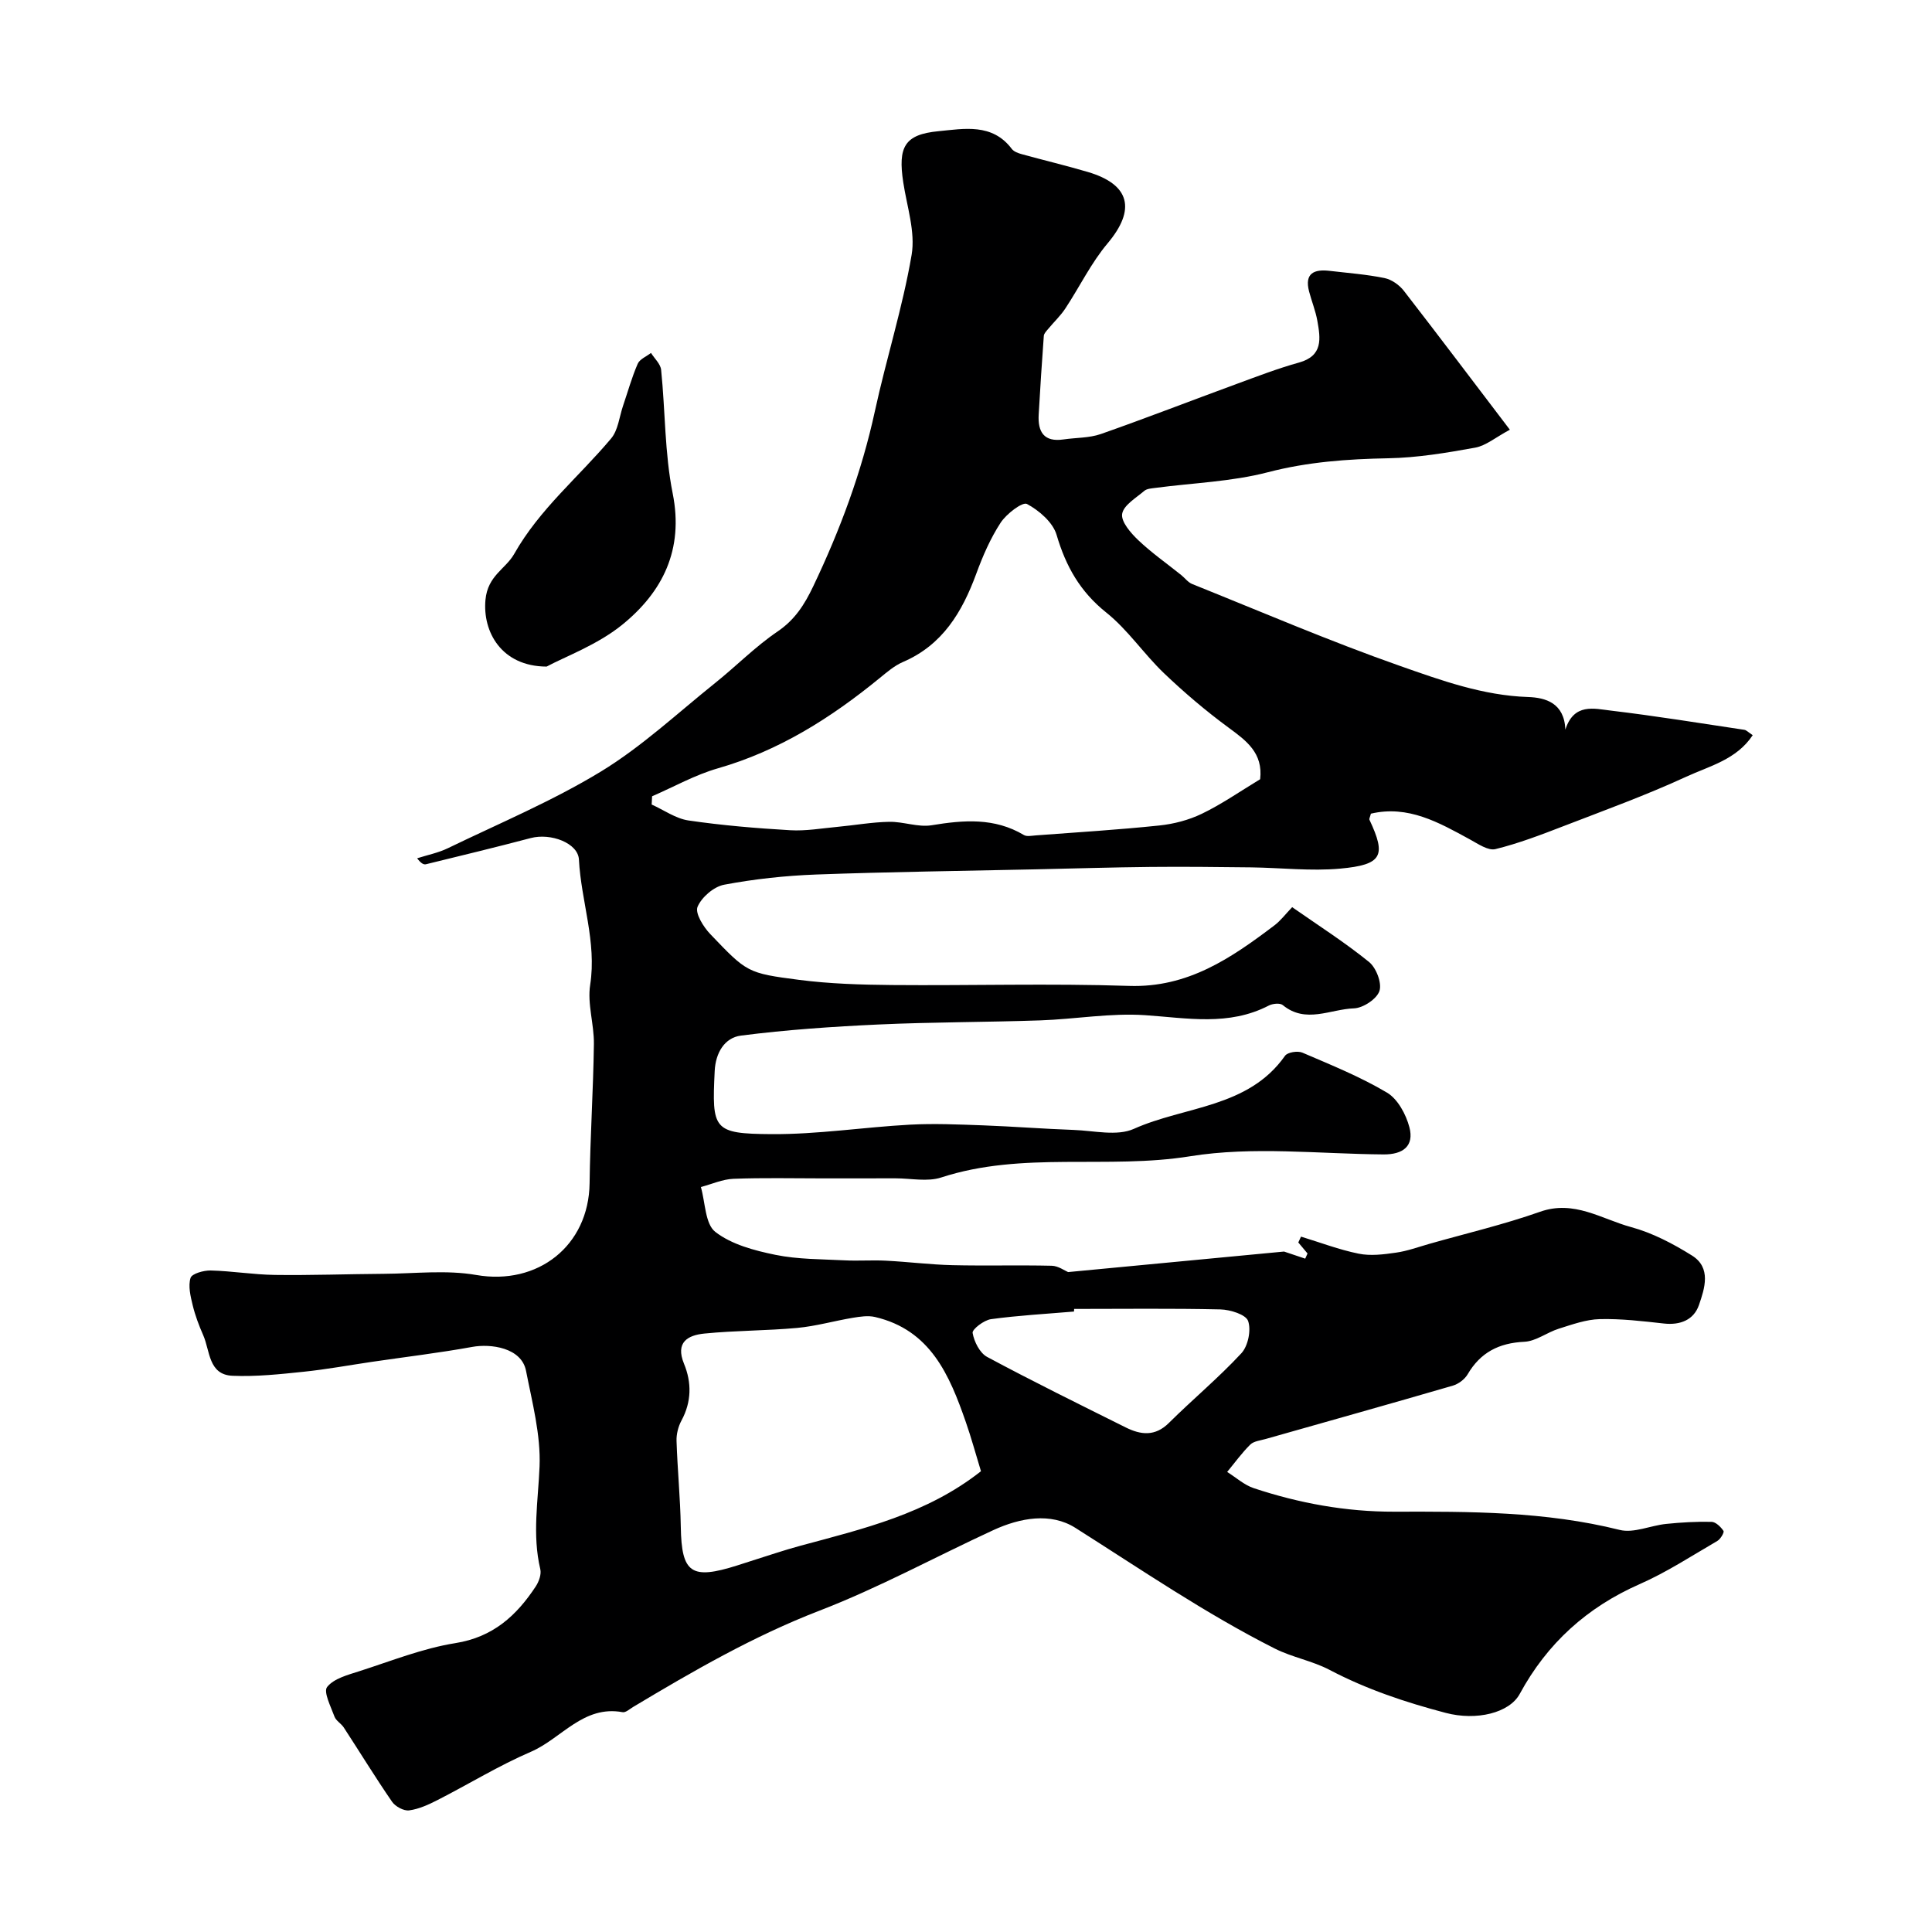 <svg enable-background="new 0 0 400 400" viewBox="0 0 400 400" xmlns="http://www.w3.org/2000/svg"><path d="m312.6 88.97c-2.94 1.57-4.94 3.3-7.17 3.71-5.95 1.08-12 2.09-18.03 2.2-8.43.16-16.62.74-24.89 2.89-7.53 1.96-15.51 2.21-23.28 3.24-.8.11-1.78.15-2.33.63-1.71 1.46-4.28 2.96-4.57 4.75-.26 1.62 1.77 3.95 3.31 5.42 2.76 2.63 5.92 4.84 8.91 7.24.77.62 1.41 1.52 2.29 1.87 14.32 5.75 28.52 11.86 43.07 16.97 8.51 2.99 17.14 6.11 26.46 6.42 3.62.12 7.51 1.23 7.72 6.75 1.78-5.56 5.98-4.34 9.4-3.94 9.25 1.1 18.45 2.6 27.66 3.98.43.07.81.5 1.73 1.11-3.34 5.07-8.99 6.4-13.78 8.61-8.27 3.81-16.86 6.93-25.36 10.21-4.64 1.79-9.32 3.59-14.13 4.77-1.51.37-3.6-1.09-5.27-2-6.44-3.52-12.81-7.15-20.51-5.34-.18.71-.39 1.06-.3 1.26 3.51 7.46 2.68 9.32-6.07 10.12-6.08.55-12.27-.18-18.41-.26-6.97-.08-13.94-.16-20.9-.09-7.96.08-15.93.33-23.89.5-15.1.33-30.21.52-45.3 1.07-6.37.24-12.77.93-19.03 2.11-2.14.4-4.67 2.58-5.51 4.58-.55 1.32 1.21 4.16 2.64 5.65 7.58 7.92 7.63 8.08 18.38 9.47 6.36.82 12.82 1.01 19.24 1.07 16.35.14 32.72-.36 49.06.18 12.2.41 21.16-5.76 30.1-12.52 1.31-.99 2.33-2.37 3.69-3.78 5.44 3.8 10.91 7.29 15.91 11.34 1.49 1.21 2.7 4.36 2.16 6.01-.55 1.66-3.39 3.54-5.29 3.6-4.87.16-9.97 3.24-14.73-.68-.57-.47-2.1-.31-2.89.1-8.3 4.3-16.9 2.58-25.62 1.99-7.18-.48-14.47.83-21.72 1.08-11.15.38-22.31.34-33.45.85-9.52.44-19.06 1.09-28.5 2.3-3.36.43-5.25 3.54-5.43 7.33-.59 12.14-.34 12.99 11.72 13.07 9.56.07 19.12-1.44 28.7-1.96 5.02-.27 10.08-.04 15.11.14 6.27.23 12.53.73 18.79.95 4.18.15 8.97 1.34 12.46-.22 10.54-4.73 23.67-4.29 31.3-15.13.52-.74 2.63-1.07 3.6-.65 5.94 2.55 11.99 4.99 17.52 8.28 2.22 1.32 3.93 4.5 4.63 7.16 1.02 3.87-1.29 5.66-5.34 5.63-13.37-.1-27.01-1.72-40.04.38-17.15 2.76-34.7-1.1-51.54 4.39-2.87.94-6.29.18-9.45.18-5.03.01-10.07 0-15.1.01-6.17 0-12.34-.15-18.49.09-2.26.09-4.49 1.11-6.73 1.7.92 3.19.87 7.65 2.99 9.29 3.38 2.62 8.1 3.86 12.44 4.75 4.65.95 9.53.89 14.31 1.14 2.84.15 5.71-.08 8.55.07 4.6.23 9.19.82 13.79.93 6.85.16 13.71-.04 20.56.12 1.34.03 2.67 1.01 3.39 1.31 14.72-1.4 29.19-2.78 44.71-4.25.53.18 2.46.82 4.38 1.47.16-.36.32-.71.48-1.07-.64-.76-1.27-1.52-1.91-2.28.19-.4.37-.81.56-1.21 3.97 1.21 7.89 2.71 11.94 3.53 2.46.5 5.17.16 7.71-.21 2.35-.33 4.63-1.17 6.94-1.83 7.65-2.17 15.43-4 22.91-6.64 7.05-2.49 12.72 1.51 18.82 3.17 4.43 1.2 8.7 3.44 12.62 5.89 4.05 2.53 2.64 6.8 1.45 10.25-1.06 3.07-3.85 4.21-7.26 3.83-4.41-.49-8.86-1.02-13.28-.91-2.84.07-5.7 1.11-8.47 1.98-2.44.76-4.73 2.6-7.15 2.71-5.25.25-9.08 2.2-11.74 6.75-.61 1.03-1.89 1.99-3.05 2.33-12.9 3.76-25.85 7.38-38.77 11.05-1.09.31-2.44.44-3.17 1.15-1.75 1.73-3.21 3.76-4.79 5.67 1.83 1.14 3.52 2.7 5.51 3.36 9.41 3.12 19.08 4.89 29.05 4.87 15.66-.04 31.3-.08 46.7 3.77 2.92.73 6.39-.91 9.63-1.24 3.12-.32 6.27-.5 9.4-.43.87.02 1.91 1.04 2.47 1.88.2.3-.62 1.7-1.28 2.08-5.3 3.08-10.47 6.47-16.06 8.93-10.93 4.81-19.17 12.27-24.84 22.73-2.13 3.94-8.95 5.62-15.35 3.93-8.29-2.18-16.36-4.87-24.01-8.89-3.57-1.88-7.74-2.6-11.35-4.42-14.4-7.27-27.69-16.38-41.29-24.99-5.12-3.24-11.44-2.09-17 .47-12.01 5.54-23.69 11.93-36.01 16.68-13.65 5.27-26.12 12.48-38.56 19.93-.7.42-1.53 1.19-2.17 1.08-8.15-1.5-12.67 5.47-18.98 8.19-6.64 2.86-12.86 6.69-19.32 9.99-1.86.95-3.87 1.88-5.9 2.15-1.11.15-2.86-.8-3.54-1.79-3.47-5.04-6.66-10.26-10-15.38-.54-.82-1.6-1.38-1.92-2.25-.75-2.05-2.33-5.11-1.52-6.13 1.4-1.76 4.29-2.5 6.68-3.27 6.58-2.11 13.11-4.73 19.88-5.81 7.78-1.24 12.63-5.67 16.62-11.72.66-1 1.21-2.52.95-3.6-1.69-7.12-.44-14.14-.15-21.26.26-6.55-1.52-13.24-2.8-19.79-.94-4.83-7.34-5.65-11.12-4.96-6.9 1.25-13.88 2.08-20.82 3.1-4.68.69-9.35 1.55-14.05 2.04-4.91.51-9.87 1.05-14.78.84-5.01-.21-4.64-5.17-6.07-8.41-.88-2-1.67-4.09-2.18-6.21-.45-1.85-.96-3.96-.44-5.64.28-.89 2.72-1.57 4.16-1.54 4.44.11 8.86.86 13.3.92 7.52.1 15.04-.18 22.56-.23 6.38-.04 12.92-.84 19.12.24 12.74 2.22 23.31-6.02 23.48-19 .12-9.6.76-19.2.89-28.8.06-4.09-1.39-8.32-.77-12.27 1.38-8.92-1.88-17.27-2.33-25.94-.18-3.43-5.85-5.54-9.97-4.45-7.2 1.9-14.45 3.65-21.68 5.42-.45.11-.98-.09-1.85-1.23 2.12-.68 4.36-1.12 6.35-2.08 10.64-5.15 21.64-9.76 31.7-15.88 8.47-5.16 15.86-12.09 23.65-18.33 4.36-3.49 8.32-7.54 12.92-10.66 3.61-2.45 5.58-5.57 7.39-9.36 5.56-11.66 10.02-23.63 12.77-36.28 2.35-10.82 5.74-21.44 7.6-32.33.81-4.77-.97-10.02-1.73-15.02-1.12-7.34.24-9.93 7.32-10.6 5.24-.5 11.1-1.71 15.15 3.67.43.57 1.34.89 2.1 1.1 4.54 1.25 9.12 2.34 13.63 3.67 8.8 2.6 9.98 7.8 4.11 14.78-3.43 4.07-5.8 9.02-8.76 13.5-1 1.51-2.35 2.78-3.51 4.18-.37.45-.9.96-.94 1.48-.4 5.42-.75 10.85-1.06 16.28-.21 3.59 1.08 5.76 5.14 5.16 2.58-.38 5.32-.28 7.73-1.12 9.43-3.31 18.76-6.94 28.14-10.38 4.25-1.56 8.5-3.2 12.86-4.41 5.06-1.4 4.47-5.01 3.82-8.67-.37-2.06-1.18-4.03-1.71-6.06-.99-3.8 1.08-4.64 4.27-4.26 3.79.44 7.62.73 11.35 1.49 1.47.3 3.07 1.43 4.01 2.65 7.2 9.29 14.28 18.69 21.94 28.75zm-51.7 72.36c.63-5.45-2.86-7.98-6.59-10.72-4.67-3.44-9.13-7.23-13.33-11.24-4.17-3.99-7.47-8.98-11.94-12.55-5.42-4.33-8.37-9.57-10.28-16.07-.76-2.6-3.62-5.06-6.14-6.41-.93-.49-4.25 2.05-5.45 3.88-2.12 3.25-3.71 6.92-5.05 10.58-2.92 7.93-6.97 14.74-15.18 18.26-1.76.76-3.31 2.1-4.83 3.34-10.06 8.23-20.83 15.05-33.5 18.68-4.7 1.35-9.08 3.82-13.6 5.78-.03.57-.06 1.14-.09 1.71 2.54 1.14 4.98 2.91 7.63 3.3 6.97 1.02 14.02 1.61 21.06 2.02 3.24.19 6.53-.4 9.79-.7 3.57-.33 7.13-.98 10.7-1.04 2.93-.06 5.97 1.17 8.78.71 6.63-1.09 13.01-1.61 19.1 2.02.62.37 1.64.14 2.47.08 8.52-.64 17.06-1.16 25.56-2.05 3-.31 6.11-1.12 8.82-2.43 4.09-1.97 7.86-4.6 12.07-7.15zm-57.8 143.27c-1.12-3.66-2.01-6.95-3.13-10.16-3.38-9.73-7.31-19.08-18.8-21.77-1.45-.34-3.11-.08-4.63.17-3.83.64-7.61 1.73-11.47 2.09-6.4.59-12.86.53-19.25 1.17-3.38.34-6.05 1.77-4.2 6.26 1.6 3.88 1.57 7.87-.53 11.75-.67 1.24-1.07 2.83-1.02 4.23.19 5.92.78 11.84.88 17.76.16 9.61 2.13 11.04 11.71 8 .93-.3 1.86-.61 2.8-.9 3.42-1.07 6.81-2.24 10.26-3.17 13-3.51 26.16-6.58 37.38-15.43zm19.29-33.6c-.01.18-.02.36-.03.54-5.74.49-11.5.8-17.19 1.58-1.45.2-3.93 2.1-3.8 2.85.31 1.81 1.48 4.15 3.01 4.97 9.45 5.07 19.09 9.81 28.7 14.6 3.1 1.54 6.06 1.91 8.92-.93 4.93-4.89 10.3-9.35 15.01-14.43 1.39-1.5 2.06-4.79 1.4-6.68-.46-1.34-3.7-2.35-5.73-2.4-10.09-.23-20.19-.1-30.29-.1z" fill="#000001"/><path d="m113.17 138.01c-9.37-.04-13.27-7.22-12.66-13.82.47-5.04 4.16-6.36 5.95-9.51 5.26-9.31 13.39-15.94 20.06-23.89 1.46-1.73 1.7-4.49 2.48-6.79.99-2.9 1.81-5.88 3.03-8.68.42-.97 1.81-1.51 2.75-2.25.73 1.17 1.98 2.28 2.1 3.51.87 8.52.72 17.22 2.39 25.56 2.34 11.69-2.1 20.46-10.51 27.26-5.16 4.15-11.76 6.55-15.59 8.61z" fill="#000001"/></svg>